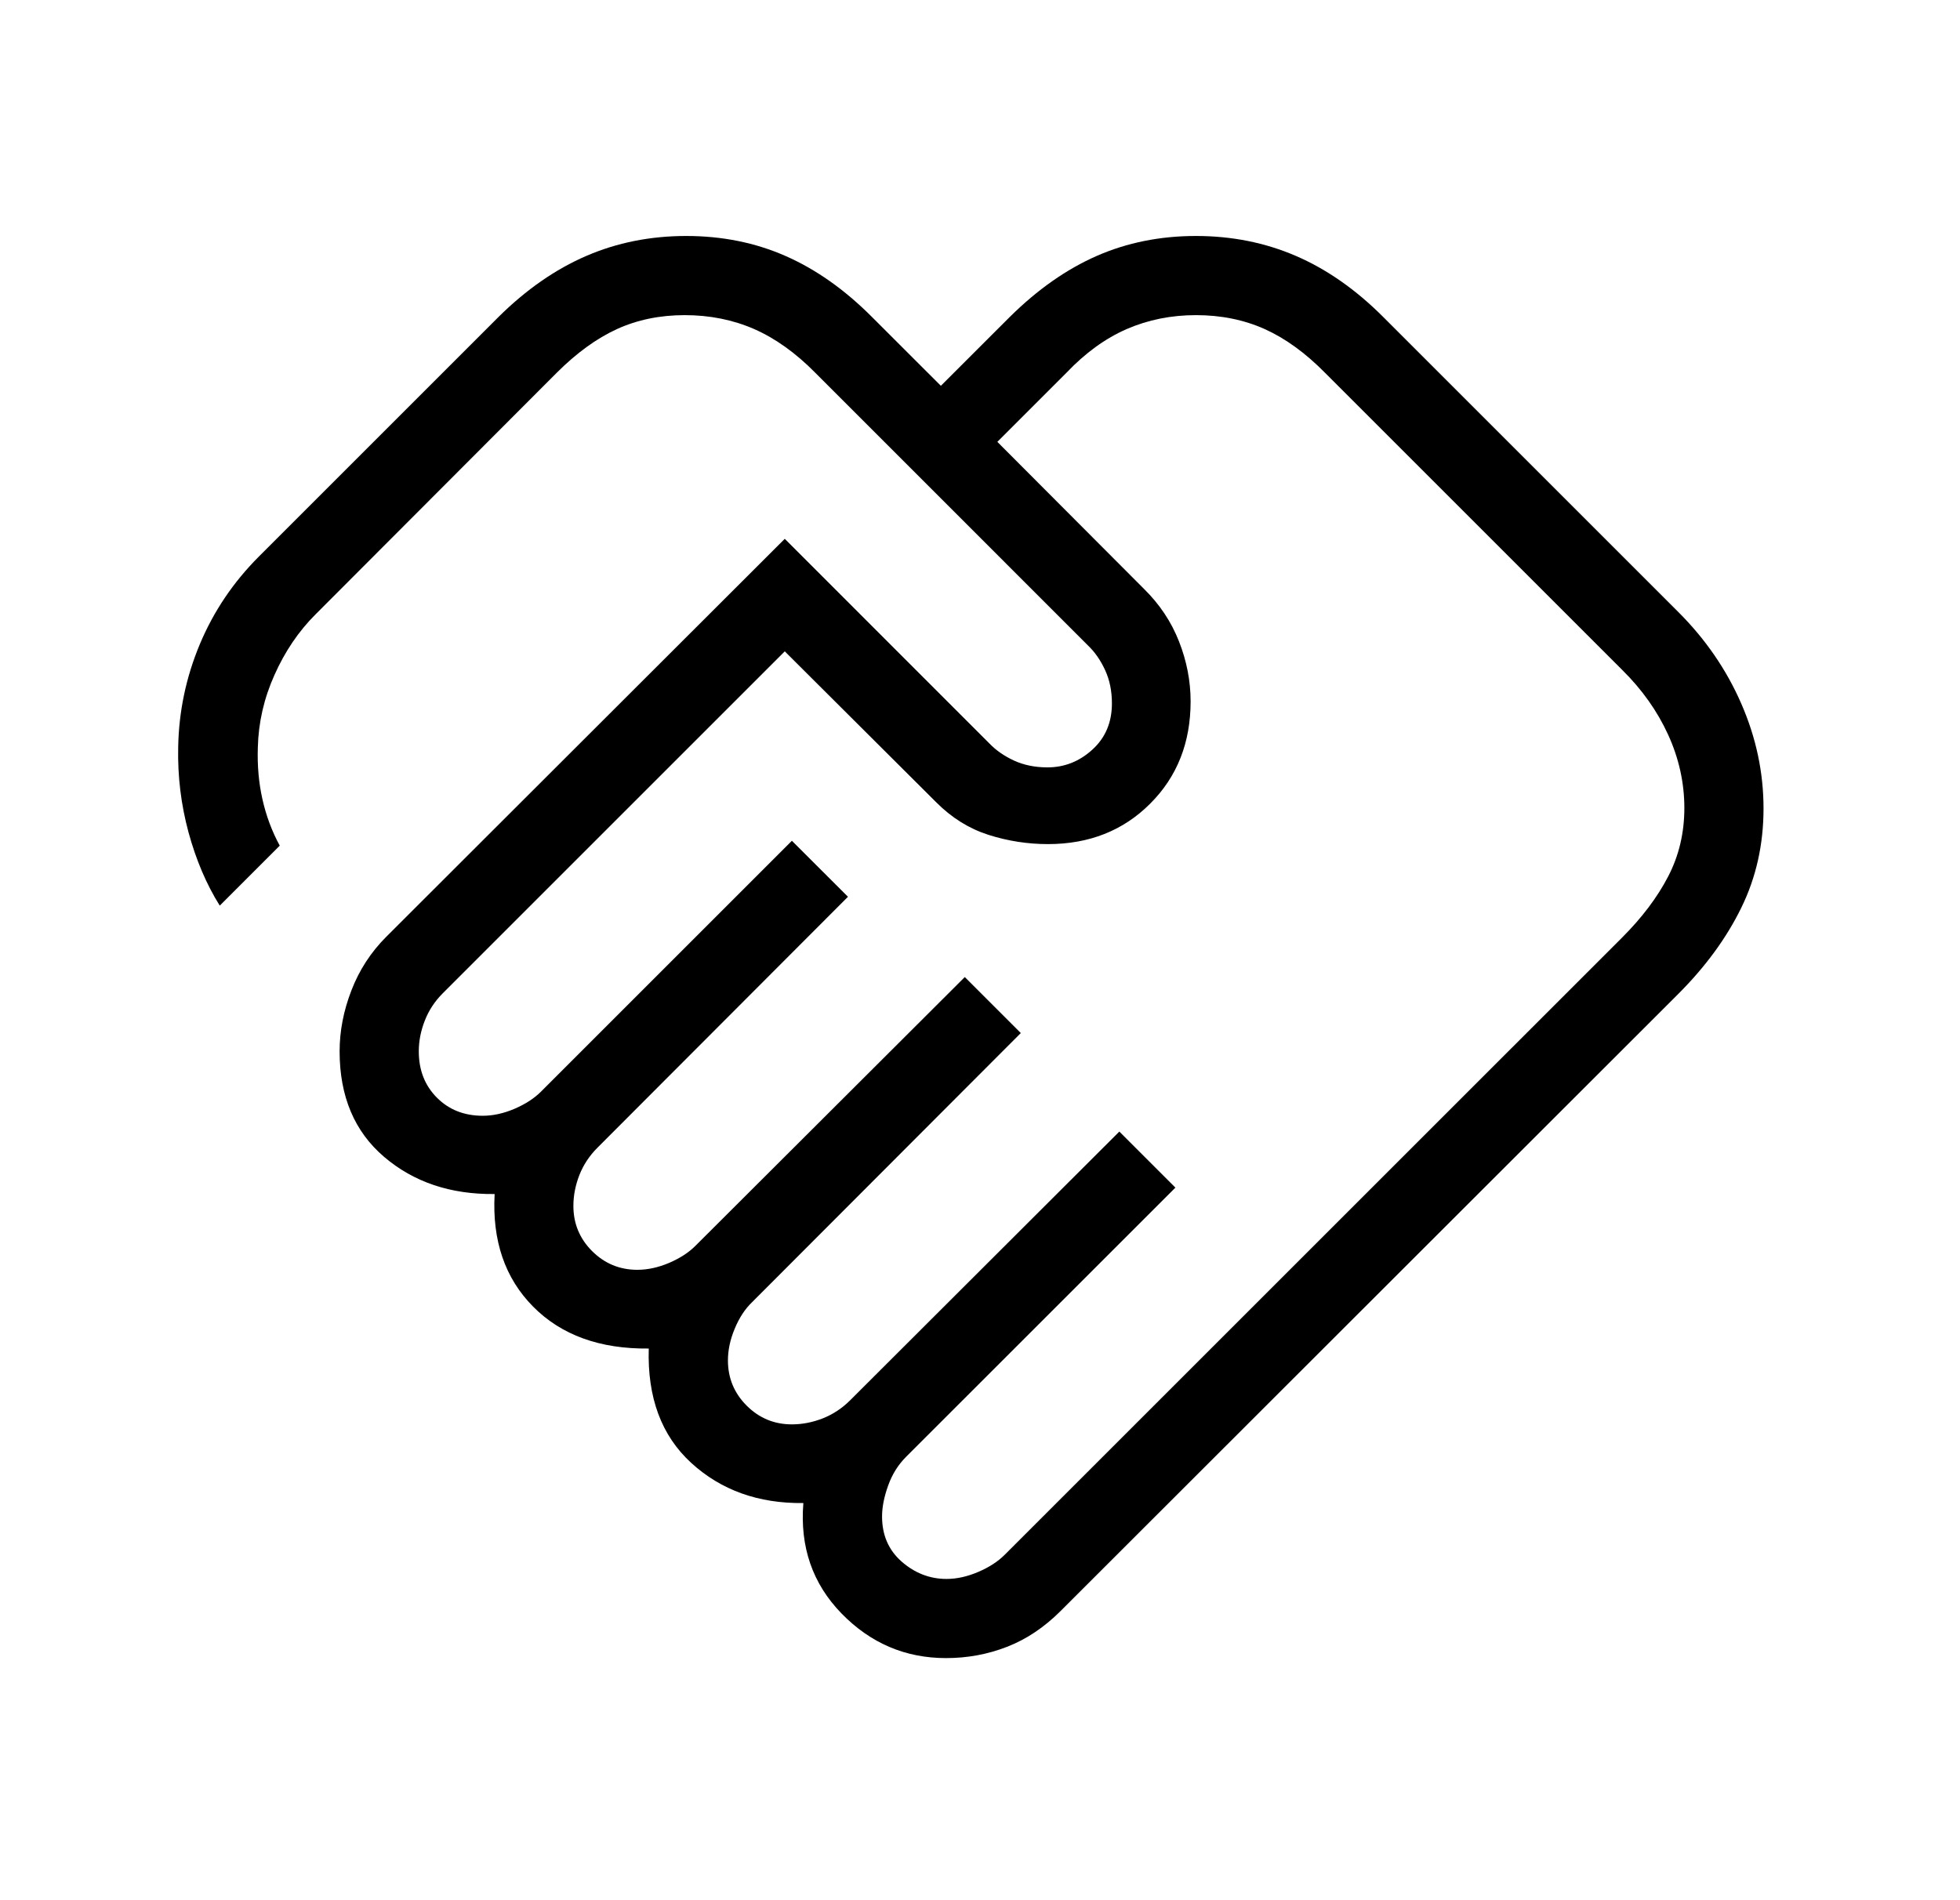 <?xml version="1.0" encoding="UTF-8"?> <svg xmlns="http://www.w3.org/2000/svg" width="33" height="32" viewBox="0 0 33 32" fill="none"><mask id="mask0_18024_18396" style="mask-type:alpha" maskUnits="userSpaceOnUse" x="0" y="0" width="33" height="32"><rect x="0.333" width="32" height="32" fill="#D9D9D9"></rect></mask><g mask="url(#mask0_18024_18396)"><path d="M15.936 26.59C16.11 26.59 16.289 26.55 16.472 26.471C16.655 26.393 16.802 26.297 16.915 26.184L27.31 15.79C27.645 15.455 27.904 15.112 28.086 14.761C28.268 14.411 28.359 14.026 28.359 13.607C28.359 13.184 28.268 12.772 28.086 12.373C27.904 11.974 27.645 11.609 27.31 11.279L22.31 6.279C21.98 5.944 21.642 5.699 21.294 5.542C20.946 5.386 20.56 5.307 20.136 5.307C19.717 5.307 19.328 5.386 18.969 5.542C18.61 5.699 18.272 5.944 17.954 6.279L16.792 7.441L19.259 9.915C19.524 10.175 19.721 10.471 19.851 10.803C19.981 11.134 20.046 11.471 20.046 11.812C20.046 12.507 19.819 13.081 19.365 13.534C18.912 13.988 18.338 14.215 17.644 14.215C17.302 14.215 16.968 14.163 16.642 14.059C16.317 13.955 16.024 13.773 15.764 13.512L13.213 10.969L7.456 16.726C7.321 16.861 7.22 17.014 7.153 17.186C7.085 17.358 7.051 17.531 7.051 17.705C7.051 18.02 7.152 18.279 7.354 18.483C7.556 18.687 7.814 18.79 8.128 18.79C8.303 18.79 8.481 18.75 8.664 18.672C8.847 18.593 8.995 18.497 9.108 18.384L13.333 14.159L14.277 15.102L10.059 19.328C9.924 19.463 9.823 19.616 9.755 19.788C9.688 19.96 9.654 20.133 9.654 20.308C9.654 20.605 9.759 20.859 9.969 21.069C10.18 21.279 10.433 21.384 10.731 21.384C10.905 21.384 11.084 21.345 11.267 21.267C11.45 21.188 11.598 21.092 11.71 20.979L16.244 16.454L17.187 17.397L12.662 21.93C12.544 22.043 12.447 22.191 12.371 22.374C12.294 22.557 12.256 22.736 12.256 22.91C12.256 23.207 12.361 23.461 12.572 23.672C12.782 23.882 13.036 23.987 13.333 23.987C13.508 23.987 13.681 23.953 13.853 23.886C14.024 23.818 14.178 23.717 14.313 23.582L18.846 19.056L19.79 20L15.256 24.533C15.121 24.668 15.02 24.83 14.953 25.019C14.885 25.208 14.851 25.381 14.851 25.538C14.851 25.853 14.962 26.107 15.183 26.3C15.405 26.493 15.656 26.59 15.936 26.59ZM15.928 27.923C15.243 27.923 14.656 27.672 14.168 27.171C13.68 26.669 13.466 26.049 13.526 25.312C12.77 25.321 12.141 25.096 11.638 24.636C11.136 24.176 10.898 23.534 10.923 22.71C10.099 22.719 9.45 22.483 8.976 22.004C8.501 21.524 8.285 20.892 8.328 20.108C7.586 20.116 6.966 19.908 6.467 19.482C5.968 19.056 5.718 18.464 5.718 17.705C5.718 17.363 5.784 17.021 5.917 16.678C6.049 16.335 6.245 16.034 6.505 15.774L13.213 9.074L16.656 12.518C16.769 12.636 16.909 12.733 17.074 12.809C17.24 12.885 17.427 12.923 17.636 12.923C17.921 12.923 18.174 12.823 18.392 12.624C18.611 12.425 18.721 12.166 18.721 11.846C18.721 11.637 18.683 11.45 18.606 11.284C18.53 11.119 18.433 10.979 18.315 10.867L13.728 6.279C13.398 5.944 13.055 5.699 12.699 5.542C12.342 5.386 11.952 5.307 11.528 5.307C11.11 5.307 10.729 5.386 10.387 5.542C10.045 5.699 9.707 5.944 9.372 6.279L5.313 10.346C5.027 10.631 4.797 10.972 4.621 11.367C4.444 11.761 4.351 12.169 4.341 12.589C4.331 12.89 4.356 13.18 4.418 13.457C4.48 13.735 4.577 13.996 4.71 14.241L3.7 15.251C3.476 14.894 3.301 14.482 3.174 14.017C3.048 13.551 2.99 13.075 3 12.589C3.01 11.984 3.132 11.405 3.364 10.85C3.596 10.295 3.929 9.802 4.362 9.369L8.395 5.336C8.86 4.876 9.352 4.534 9.871 4.31C10.389 4.086 10.95 3.974 11.554 3.974C12.157 3.974 12.714 4.086 13.224 4.31C13.735 4.534 14.22 4.876 14.679 5.336L15.841 6.497L17.003 5.336C17.468 4.876 17.955 4.534 18.465 4.31C18.976 4.086 19.532 3.974 20.136 3.974C20.739 3.974 21.3 4.086 21.819 4.31C22.338 4.534 22.827 4.876 23.287 5.336L28.254 10.303C28.714 10.762 29.069 11.278 29.318 11.851C29.568 12.424 29.692 13.012 29.692 13.615C29.692 14.219 29.568 14.776 29.318 15.286C29.069 15.796 28.714 16.281 28.254 16.741L17.859 27.128C17.582 27.405 17.281 27.607 16.955 27.733C16.63 27.86 16.287 27.923 15.928 27.923Z" fill="black"></path></g></svg> 